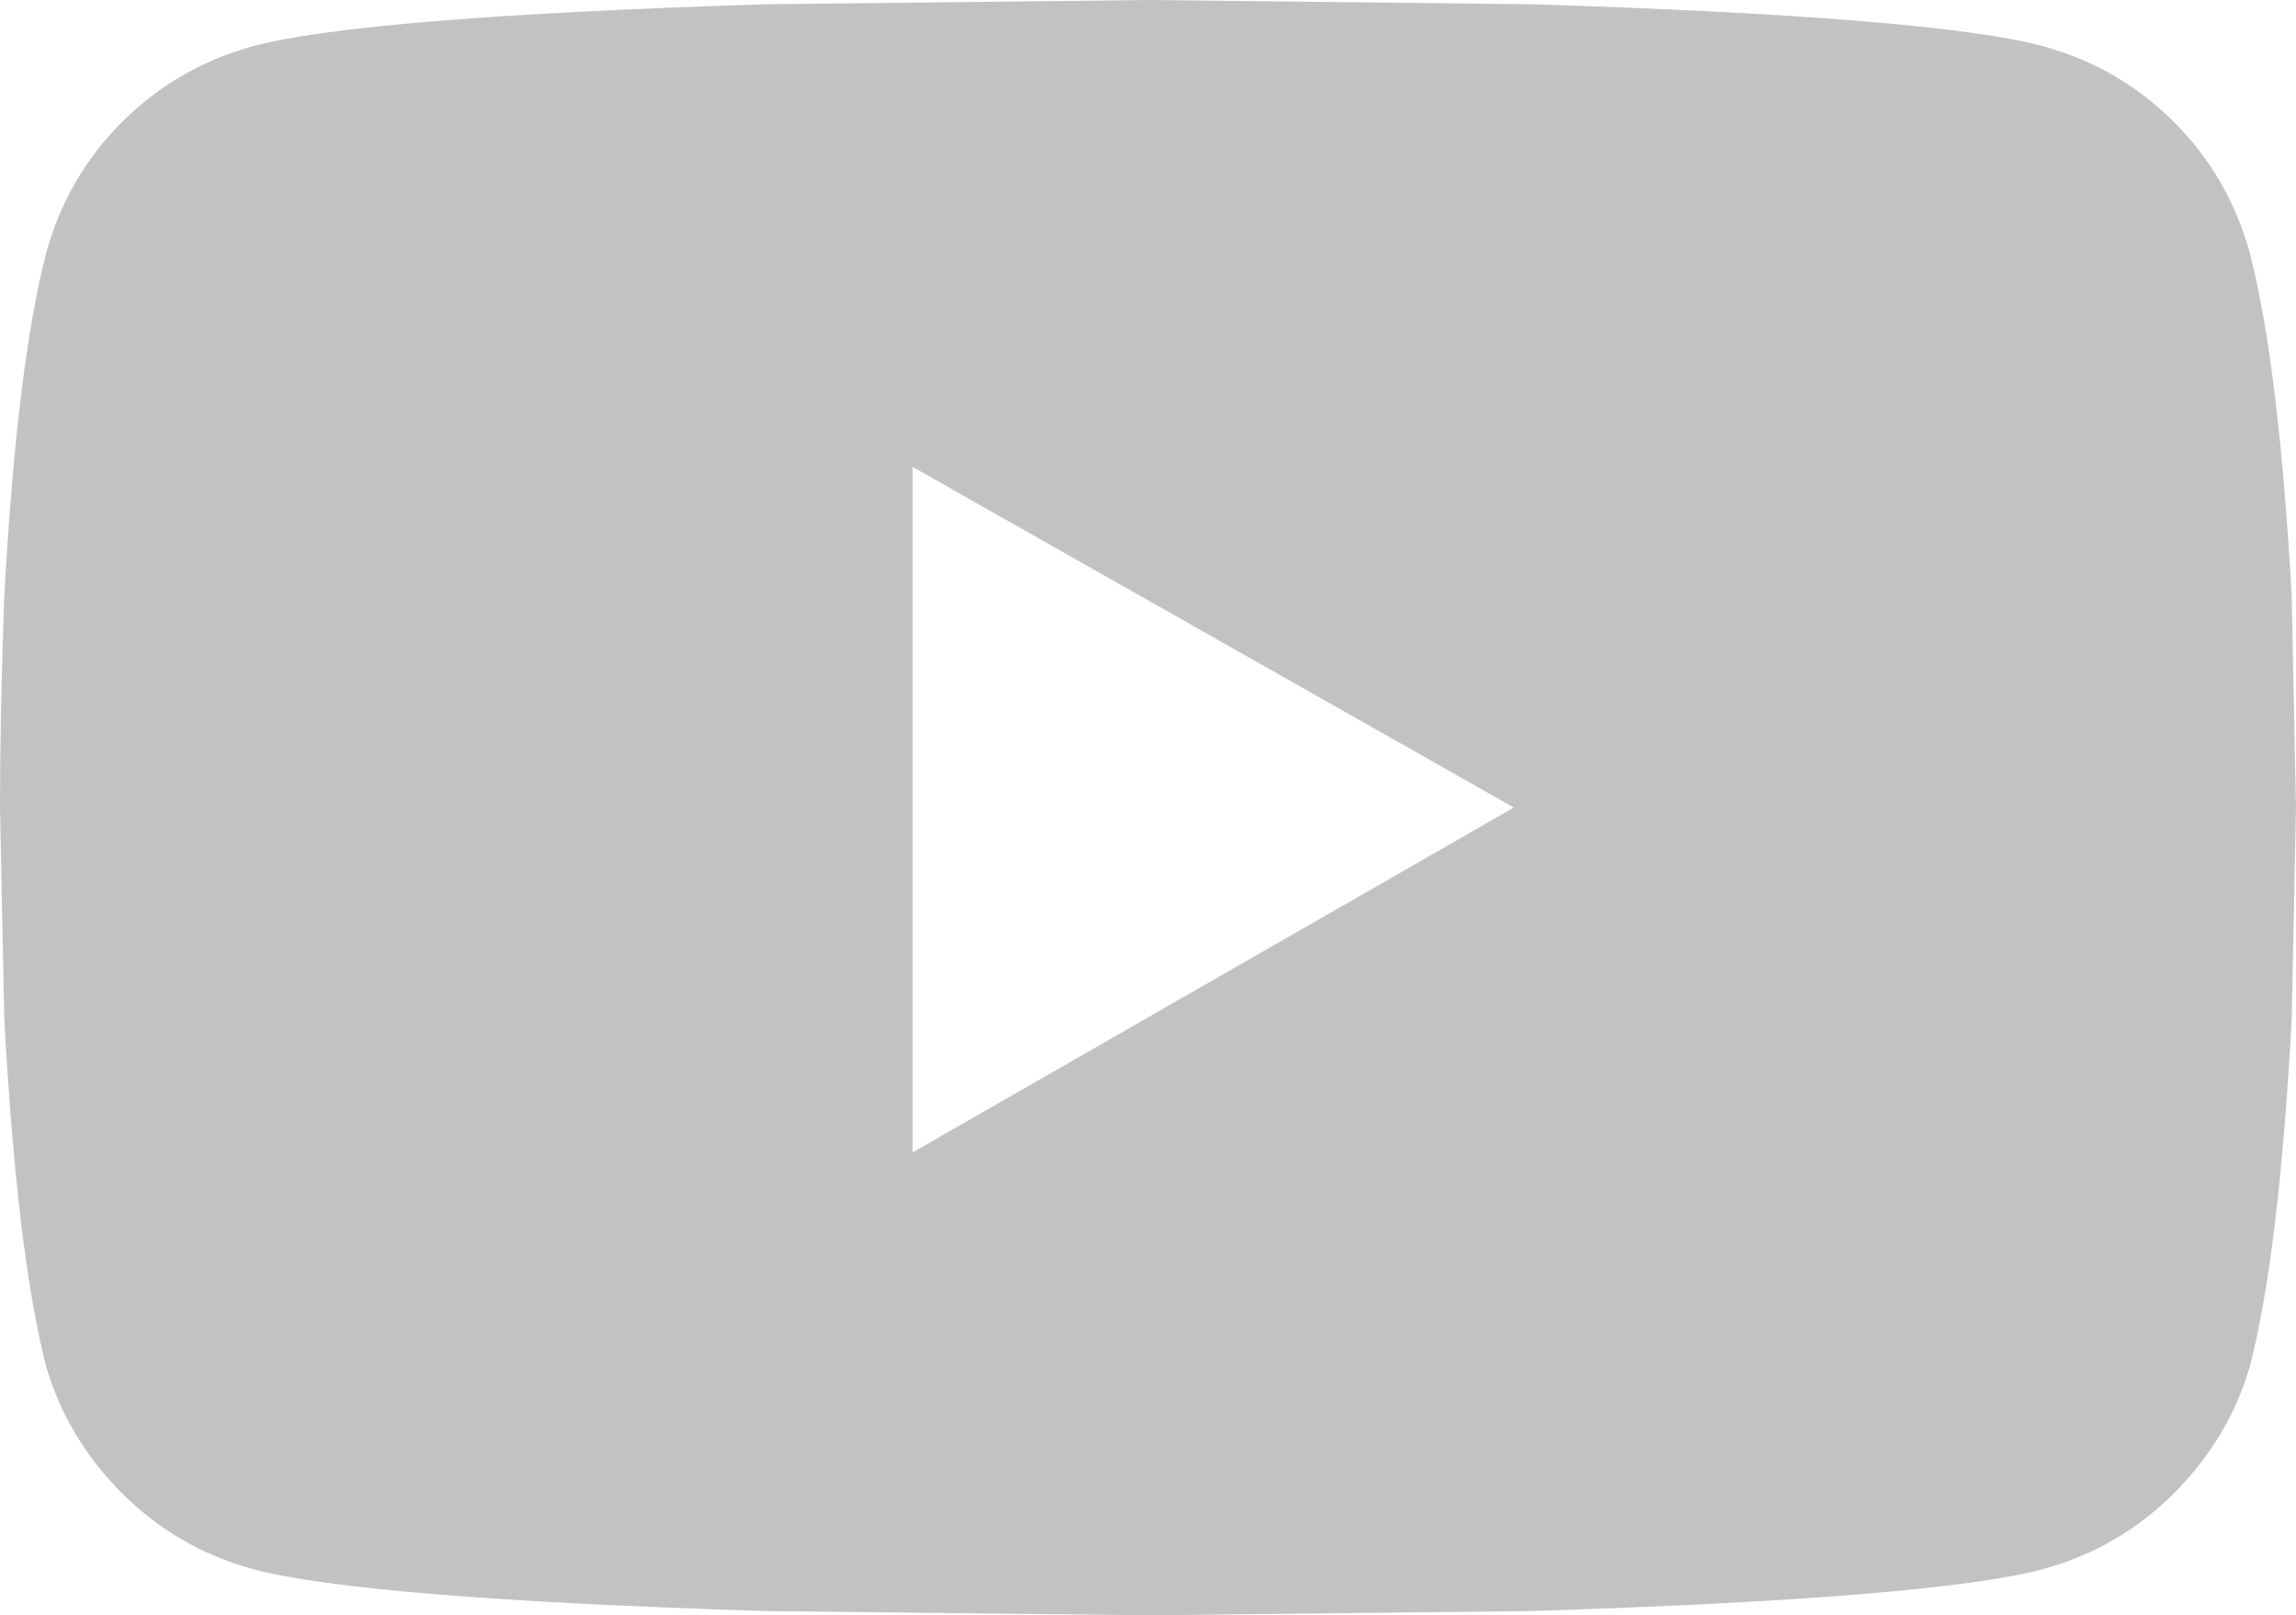 <?xml version="1.0" encoding="UTF-8"?>
<svg id="Ebene_1" xmlns="http://www.w3.org/2000/svg" viewBox="0 0 237.84 167.28">
  <defs>
    <style>
      .cls-1 {
        fill: #c2c2c2;
      }
    </style>
  </defs>
  <path class="cls-1" d="M233.04,26.14c2.03,7.84,3.48,19.75,4.36,35.72l.44,21.78-.44,21.78c-.87,16.26-2.32,28.31-4.36,36.15-1.45,4.94-4.07,9.29-7.84,13.07s-8.28,6.39-13.5,7.84c-7.55,2.03-25.26,3.48-53.14,4.36l-39.64.44-39.64-.44c-27.88-.87-45.59-2.32-53.14-4.36-5.23-1.45-9.73-4.07-13.5-7.84s-6.39-8.13-7.84-13.07c-2.03-7.84-3.48-19.89-4.36-36.15l-.44-21.78c0-6.39.15-13.65.44-21.78.87-15.97,2.32-27.88,4.36-35.72,1.45-5.23,4.06-9.73,7.84-13.5,3.77-3.77,8.28-6.39,13.5-7.84,7.55-2.03,25.26-3.48,53.14-4.36l39.64-.44,39.64.44c27.88.87,45.59,2.32,53.14,4.36,5.23,1.45,9.73,4.07,13.5,7.84,3.78,3.77,6.39,8.28,7.84,13.5ZM94.53,119.35l62.29-35.72-62.29-35.28s0,71,0,71Z"/>
</svg>
